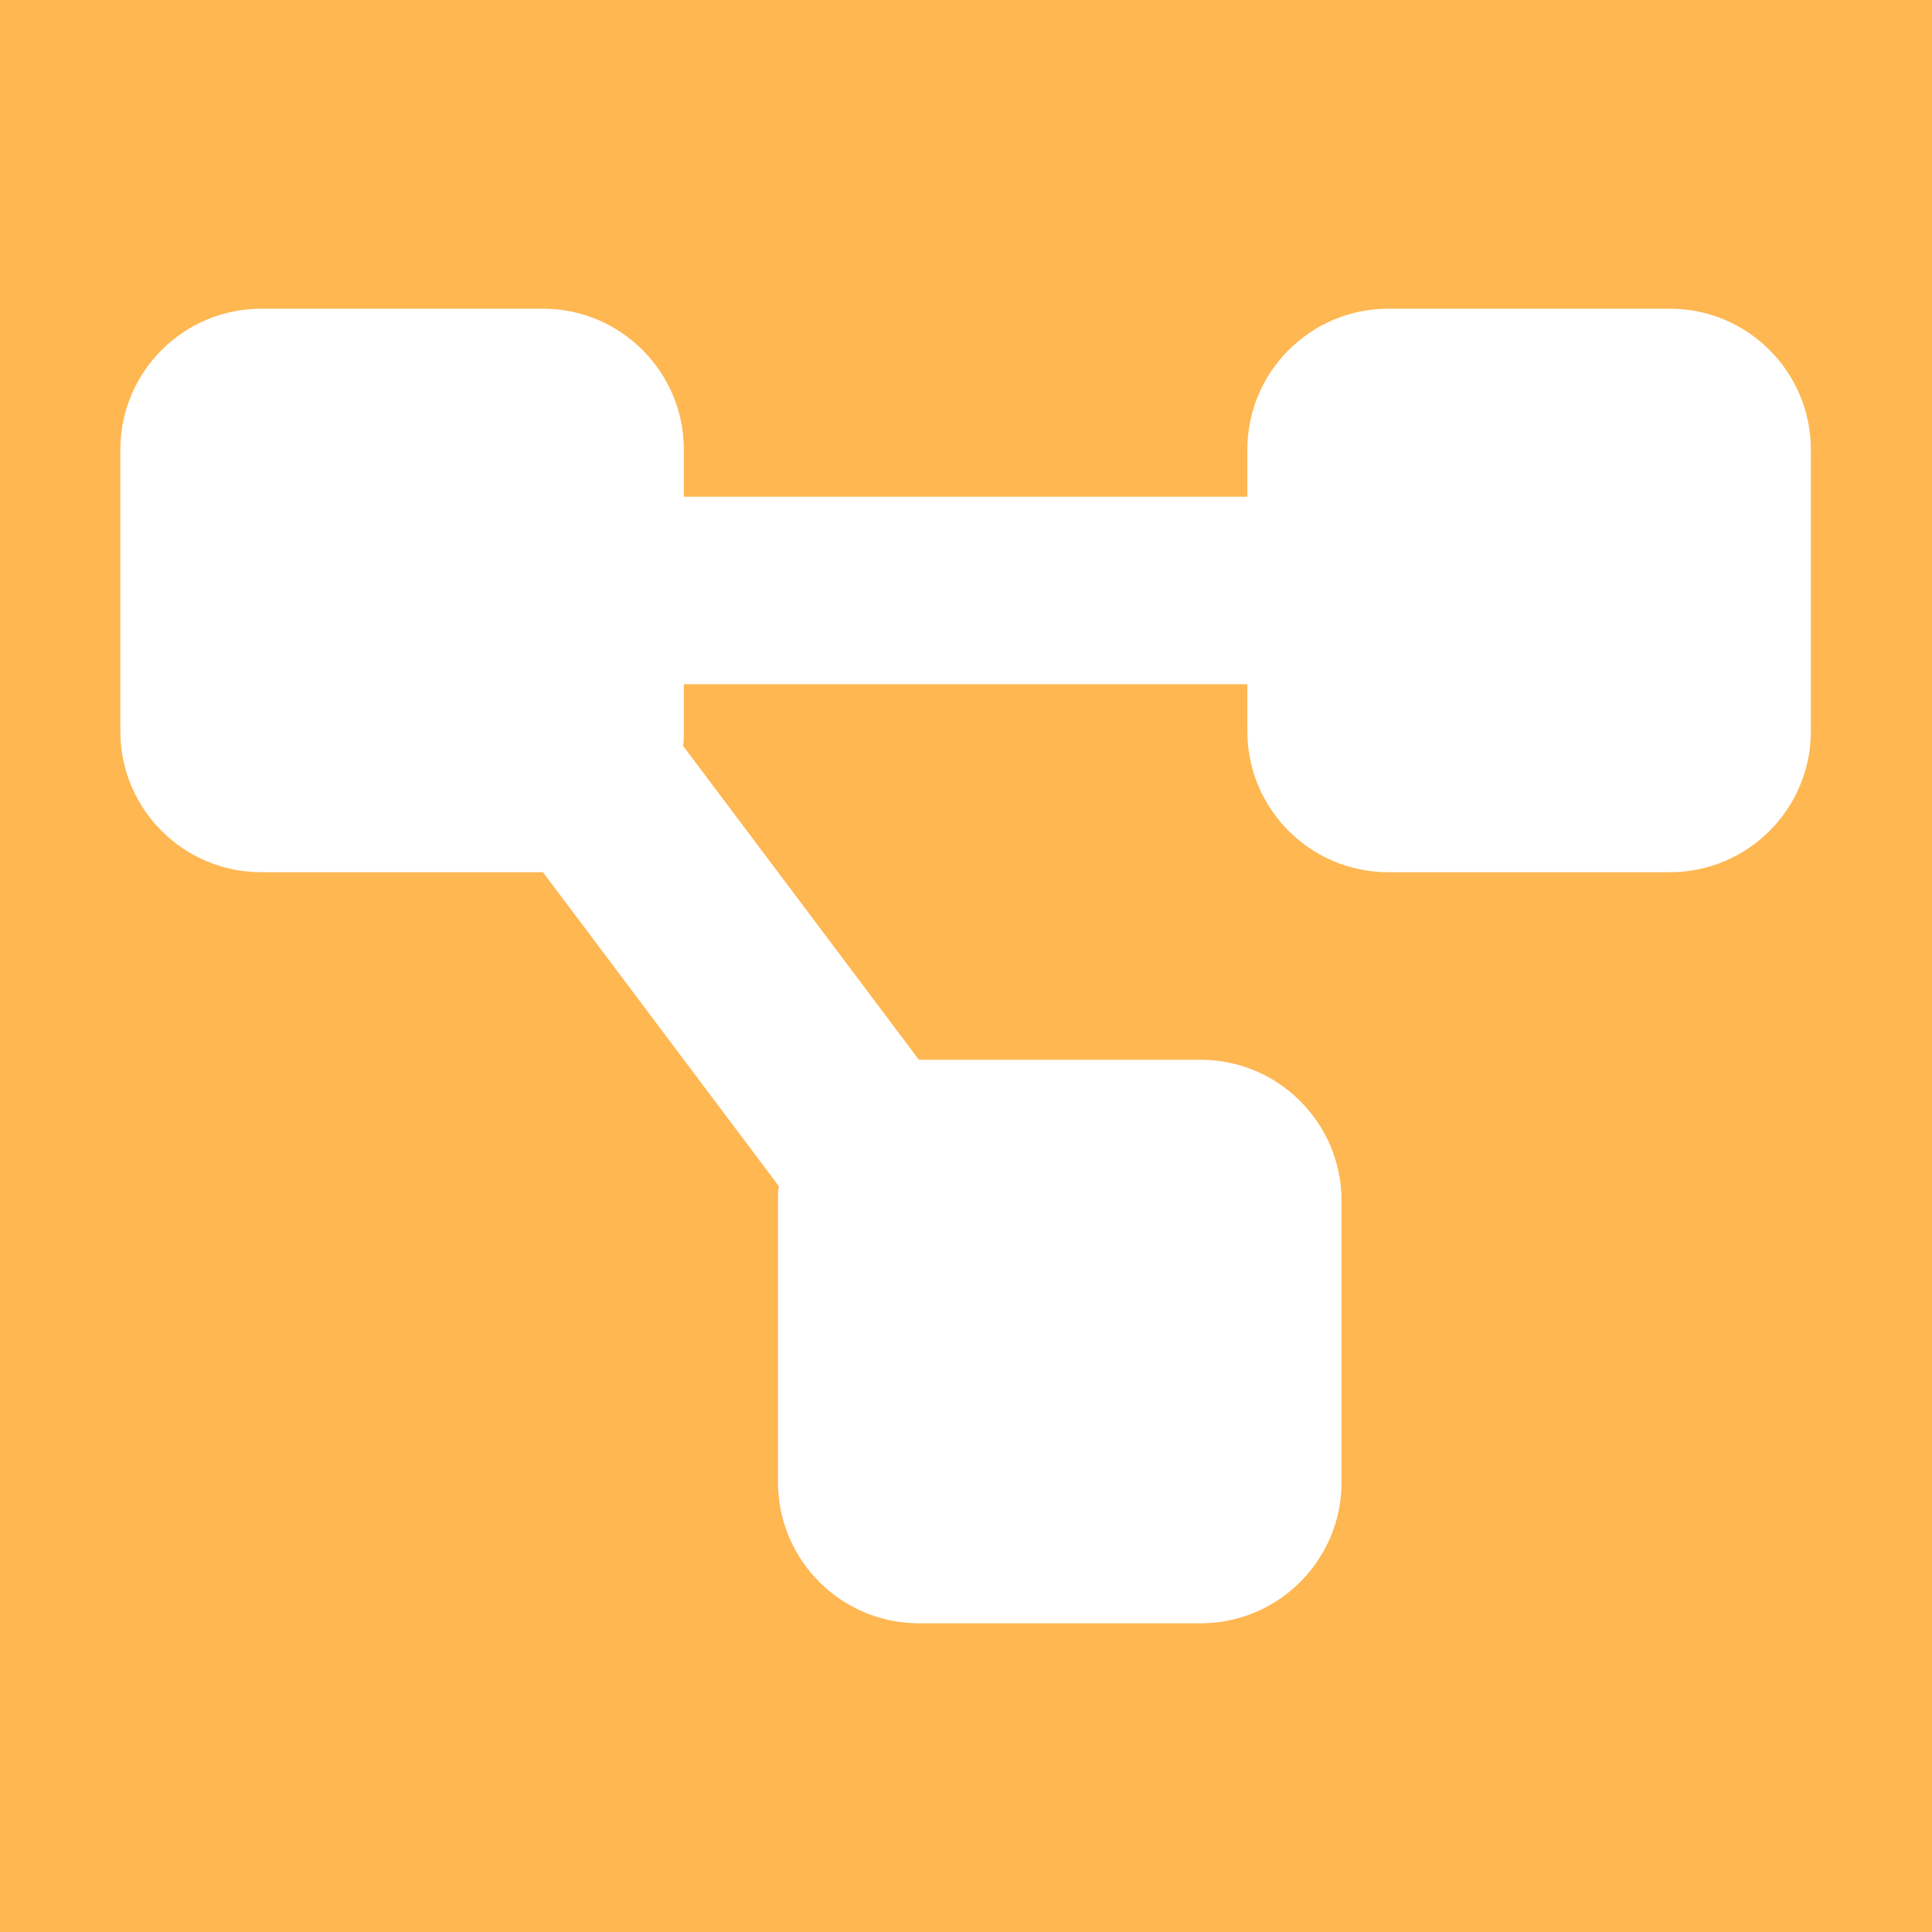 <?xml version="1.0" encoding="UTF-8"?>
<svg id="Calque_1" data-name="Calque 1" xmlns="http://www.w3.org/2000/svg" viewBox="0 0 48 48">
  <rect x="0" width="48" height="48" style="fill: #ffb752;"/>
  <path d="M2.99,11.17c0-1.93,1.57-3.5,3.5-3.5h7c1.93,0,3.5,1.57,3.5,3.5v1.17h14v-1.17c0-1.93,1.57-3.5,3.5-3.5h7c1.93,0,3.5,1.57,3.5,3.5v7c0,1.93-1.57,3.5-3.5,3.5h-7c-1.93,0-3.5-1.57-3.5-3.5v-1.17h-14v1.17c0,.12,0,.25-.02.36l5.86,7.8h7c1.93,0,3.5,1.57,3.5,3.5v7c0,1.93-1.57,3.5-3.5,3.5h-7c-1.93,0-3.5-1.57-3.5-3.5v-7c0-.12,0-.25.02-.36l-5.86-7.8h-7c-1.93,0-3.5-1.57-3.5-3.5v-7Z" style="fill: #fff;"/>
</svg>
